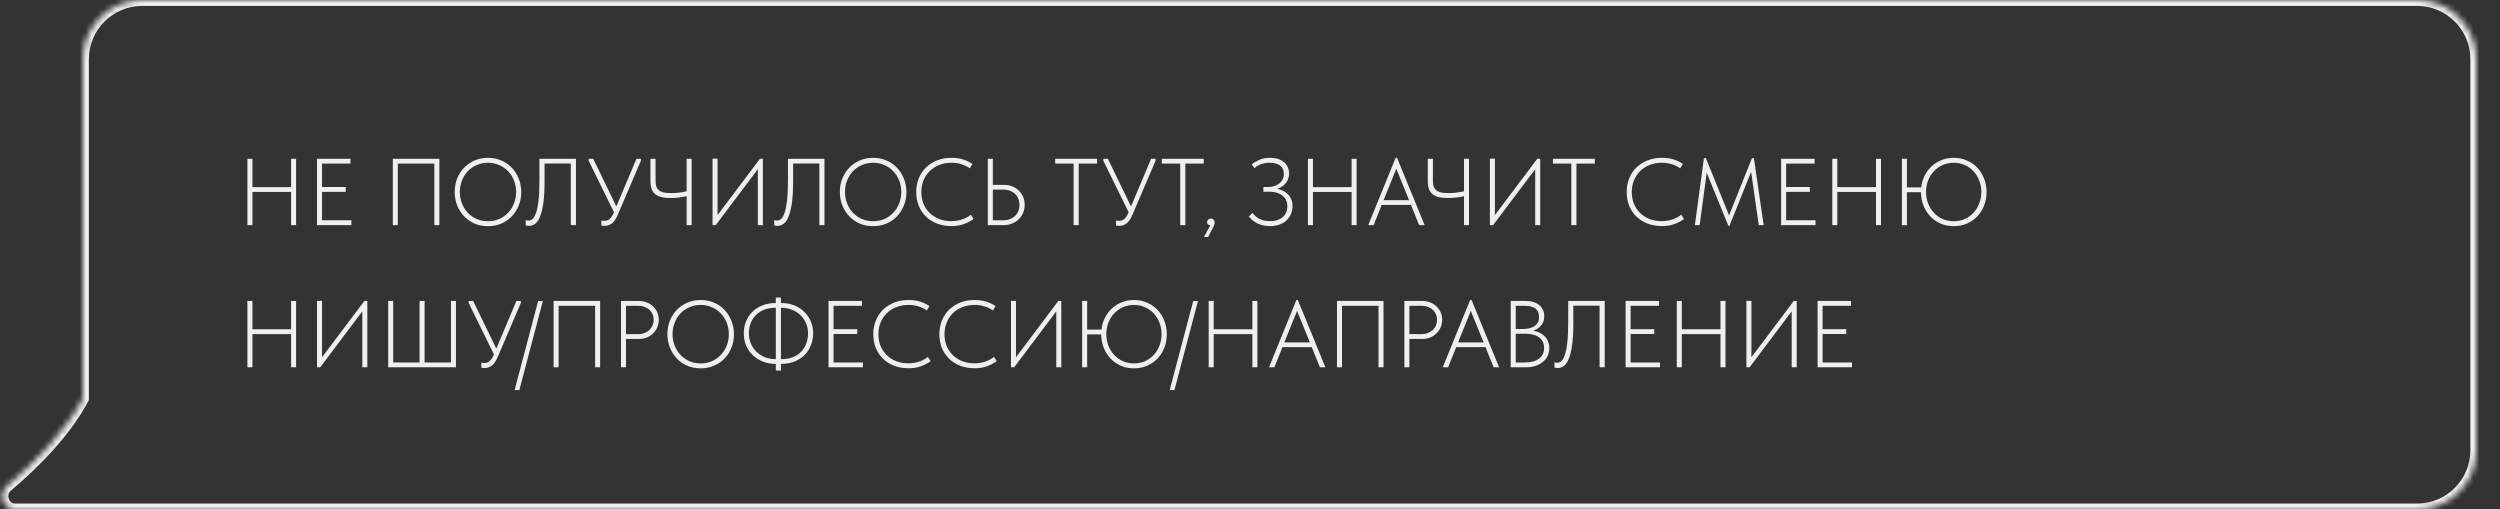 <?xml version="1.0" encoding="UTF-8"?> <svg xmlns="http://www.w3.org/2000/svg" width="422" height="86" viewBox="0 0 422 86" fill="none"><rect x="0" y="0" width="422" height="86" fill="#333333" stroke="none"/> <mask id="path-1-inside-1_321_309" fill="white"> <path fill-rule="evenodd" clip-rule="evenodd" d="M408 0C413.523 0 418 4.477 418 10V76C418 81.523 413.523 86 408 86H30.306H24H2.508C0.538 86 -0.334 83.325 1.176 82.06C5.778 78.208 11.03 72.876 14 67.298V10C14 4.477 18.477 0 24 0H408Z"></path> </mask> <path d="M1.176 82.06L1.818 82.827V82.827L1.176 82.06ZM14 67.298H15V67.547L14.883 67.768L14 67.298ZM417 10C417 5.029 412.971 1 408 1V-1C414.075 -1 419 3.925 419 10H417ZM417 76V10H419V76H417ZM408 85C412.971 85 417 80.971 417 76H419C419 82.075 414.075 87 408 87V85ZM30.306 85H408V87H30.306V85ZM24 85H30.306V87H24V85ZM2.508 85H24V87H2.508V85ZM1.818 82.827C1.434 83.149 1.315 83.677 1.486 84.188C1.655 84.695 2.04 85 2.508 85V87C1.007 87 -0.029 85.968 -0.412 84.821C-0.792 83.679 -0.592 82.237 0.534 81.294L1.818 82.827ZM14.883 67.768C11.824 73.513 6.459 78.942 1.818 82.827L0.534 81.294C5.098 77.473 10.236 72.24 13.117 66.828L14.883 67.768ZM15 10V67.298H13V10H15ZM24 1C19.029 1 15 5.029 15 10H13C13 3.925 17.925 -1 24 -1V1ZM408 1H24V-1H408V1Z" fill="#EFEFEF" mask="url(#path-1-inside-1_321_309)"></path> <path d="M49.136 32.4H42.608V38H41.76V26.8H42.608V31.584H49.136V26.8H49.984V38H49.136V32.4ZM53.51 26.8H59.158V27.616H54.358V31.568H58.358V32.384H54.358V37.184H59.318V38H53.51V26.8ZM66.307 26.8H74.163V38H73.315V27.616H67.155V38H66.307V26.8ZM82.37 37.344C83.042 37.344 83.666 37.221 84.242 36.976C84.829 36.72 85.33 36.373 85.746 35.936C86.172 35.488 86.508 34.965 86.754 34.368C86.999 33.76 87.122 33.104 87.122 32.4C87.122 31.696 86.999 31.045 86.754 30.448C86.508 29.84 86.172 29.317 85.746 28.88C85.33 28.443 84.829 28.101 84.242 27.856C83.666 27.6 83.042 27.472 82.37 27.472C81.698 27.472 81.069 27.6 80.482 27.856C79.906 28.101 79.404 28.443 78.978 28.88C78.562 29.317 78.231 29.84 77.986 30.448C77.74 31.045 77.618 31.696 77.618 32.4C77.618 33.104 77.74 33.76 77.986 34.368C78.231 34.965 78.562 35.488 78.978 35.936C79.404 36.373 79.906 36.72 80.482 36.976C81.069 37.221 81.698 37.344 82.37 37.344ZM82.37 38.176C81.559 38.176 80.807 38.032 80.114 37.744C79.431 37.445 78.839 37.035 78.338 36.512C77.847 35.989 77.458 35.376 77.17 34.672C76.892 33.968 76.754 33.205 76.754 32.384C76.754 31.573 76.892 30.821 77.17 30.128C77.458 29.424 77.847 28.816 78.338 28.304C78.839 27.781 79.431 27.376 80.114 27.088C80.807 26.789 81.559 26.64 82.37 26.64C83.18 26.64 83.927 26.789 84.61 27.088C85.303 27.376 85.895 27.781 86.386 28.304C86.887 28.827 87.276 29.44 87.554 30.144C87.842 30.848 87.986 31.611 87.986 32.432C87.986 33.243 87.842 34 87.554 34.704C87.276 35.397 86.887 36.005 86.386 36.528C85.895 37.04 85.303 37.445 84.61 37.744C83.927 38.032 83.18 38.176 82.37 38.176ZM89.298 38.128C89.17 38.128 89.058 38.117 88.962 38.096C88.866 38.075 88.791 38.053 88.738 38.032V37.152C88.919 37.205 89.079 37.232 89.218 37.232C89.442 37.232 89.661 37.147 89.874 36.976C90.098 36.795 90.296 36.459 90.466 35.968C90.647 35.467 90.791 34.768 90.898 33.872C91.005 32.976 91.058 31.808 91.058 30.368V26.8H97.218V38H96.354V27.6H91.922V30.64C91.922 32.176 91.847 33.429 91.698 34.4C91.549 35.371 91.352 36.133 91.106 36.688C90.861 37.243 90.578 37.621 90.258 37.824C89.949 38.027 89.629 38.128 89.298 38.128ZM102.056 38.128C101.886 38.128 101.704 38.112 101.512 38.08V37.232C101.736 37.264 101.907 37.28 102.024 37.28C102.366 37.28 102.664 37.168 102.92 36.944C103.176 36.72 103.39 36.405 103.56 36L103.64 35.824L99.368 27.136V26.8H100.136L104.04 34.848L107.432 26.8H108.184V27.136L104.28 36.256C103.971 36.971 103.635 37.461 103.272 37.728C102.91 37.995 102.504 38.128 102.056 38.128ZM115.906 33.104C115.533 33.2 115.106 33.28 114.626 33.344C114.157 33.397 113.666 33.424 113.154 33.424C112.621 33.424 112.146 33.381 111.73 33.296C111.314 33.2 110.962 33.045 110.674 32.832C110.386 32.619 110.167 32.331 110.018 31.968C109.869 31.605 109.794 31.157 109.794 30.624V26.8H110.658V30.48C110.658 30.853 110.695 31.173 110.77 31.44C110.855 31.707 110.999 31.925 111.202 32.096C111.405 32.267 111.671 32.395 112.002 32.48C112.343 32.555 112.77 32.592 113.282 32.592C113.677 32.592 114.082 32.571 114.498 32.528C114.925 32.485 115.394 32.405 115.906 32.288V26.8H116.754V38H115.906V33.104ZM120.276 26.784H121.124V36.304L128.276 26.8H128.772V38H127.924V28.56L120.82 38H120.276V26.784ZM131.251 38.128C131.123 38.128 131.011 38.117 130.915 38.096C130.819 38.075 130.745 38.053 130.691 38.032V37.152C130.873 37.205 131.033 37.232 131.171 37.232C131.395 37.232 131.614 37.147 131.827 36.976C132.051 36.795 132.249 36.459 132.419 35.968C132.601 35.467 132.745 34.768 132.851 33.872C132.958 32.976 133.011 31.808 133.011 30.368V26.8H139.171V38H138.307V27.6H133.875V30.64C133.875 32.176 133.801 33.429 133.651 34.4C133.502 35.371 133.305 36.133 133.059 36.688C132.814 37.243 132.531 37.621 132.211 37.824C131.902 38.027 131.582 38.128 131.251 38.128ZM147.386 37.344C148.058 37.344 148.682 37.221 149.258 36.976C149.844 36.72 150.346 36.373 150.762 35.936C151.188 35.488 151.524 34.965 151.77 34.368C152.015 33.76 152.138 33.104 152.138 32.4C152.138 31.696 152.015 31.045 151.77 30.448C151.524 29.84 151.188 29.317 150.762 28.88C150.346 28.443 149.844 28.101 149.258 27.856C148.682 27.6 148.058 27.472 147.386 27.472C146.714 27.472 146.084 27.6 145.498 27.856C144.922 28.101 144.42 28.443 143.994 28.88C143.578 29.317 143.247 29.84 143.002 30.448C142.756 31.045 142.634 31.696 142.634 32.4C142.634 33.104 142.756 33.76 143.002 34.368C143.247 34.965 143.578 35.488 143.994 35.936C144.42 36.373 144.922 36.72 145.498 36.976C146.084 37.221 146.714 37.344 147.386 37.344ZM147.386 38.176C146.575 38.176 145.823 38.032 145.13 37.744C144.447 37.445 143.855 37.035 143.354 36.512C142.863 35.989 142.474 35.376 142.186 34.672C141.908 33.968 141.77 33.205 141.77 32.384C141.77 31.573 141.908 30.821 142.186 30.128C142.474 29.424 142.863 28.816 143.354 28.304C143.855 27.781 144.447 27.376 145.13 27.088C145.823 26.789 146.575 26.64 147.386 26.64C148.196 26.64 148.943 26.789 149.626 27.088C150.319 27.376 150.911 27.781 151.402 28.304C151.903 28.827 152.292 29.44 152.57 30.144C152.858 30.848 153.002 31.611 153.002 32.432C153.002 33.243 152.858 34 152.57 34.704C152.292 35.397 151.903 36.005 151.402 36.528C150.911 37.04 150.319 37.445 149.626 37.744C148.943 38.032 148.196 38.176 147.386 38.176ZM160.628 38.16C159.732 38.16 158.916 38.021 158.18 37.744C157.444 37.456 156.815 37.056 156.292 36.544C155.769 36.032 155.364 35.424 155.076 34.72C154.799 34.016 154.66 33.243 154.66 32.4C154.66 31.568 154.804 30.8 155.092 30.096C155.38 29.392 155.785 28.784 156.308 28.272C156.841 27.76 157.471 27.36 158.196 27.072C158.921 26.784 159.727 26.64 160.612 26.64C161.359 26.64 162.025 26.736 162.612 26.928C163.199 27.12 163.711 27.365 164.148 27.664L163.7 28.416C163.295 28.117 162.831 27.888 162.308 27.728C161.785 27.557 161.231 27.472 160.644 27.472C159.855 27.472 159.145 27.6 158.516 27.856C157.887 28.112 157.348 28.464 156.9 28.912C156.463 29.36 156.121 29.883 155.876 30.48C155.641 31.077 155.524 31.717 155.524 32.4C155.524 33.136 155.647 33.808 155.892 34.416C156.148 35.013 156.5 35.531 156.948 35.968C157.396 36.395 157.929 36.731 158.548 36.976C159.167 37.211 159.844 37.328 160.58 37.328C161.199 37.328 161.791 37.237 162.356 37.056C162.921 36.875 163.428 36.603 163.876 36.24L164.34 36.96C163.945 37.269 163.428 37.547 162.788 37.792C162.159 38.037 161.439 38.16 160.628 38.16ZM166.744 26.8H167.592V31.2H169.384C169.95 31.2 170.456 31.291 170.904 31.472C171.352 31.653 171.726 31.904 172.024 32.224C172.334 32.533 172.568 32.891 172.728 33.296C172.888 33.701 172.968 34.128 172.968 34.576C172.968 35.013 172.888 35.44 172.728 35.856C172.568 36.261 172.334 36.624 172.024 36.944C171.726 37.264 171.352 37.52 170.904 37.712C170.467 37.904 169.96 38 169.384 38H166.744V26.8ZM169.272 37.184C169.731 37.184 170.136 37.115 170.488 36.976C170.84 36.837 171.134 36.651 171.368 36.416C171.614 36.181 171.795 35.909 171.912 35.6C172.03 35.28 172.088 34.944 172.088 34.592C172.088 34.24 172.03 33.909 171.912 33.6C171.795 33.28 171.619 33.003 171.384 32.768C171.15 32.533 170.856 32.347 170.504 32.208C170.152 32.069 169.747 32 169.288 32H167.592V37.184H169.272ZM181.222 27.616H178.118V26.8H185.19V27.616H182.086V38H181.222V27.616ZM188.931 38.128C188.761 38.128 188.579 38.112 188.387 38.08V37.232C188.611 37.264 188.782 37.28 188.899 37.28C189.241 37.28 189.539 37.168 189.795 36.944C190.051 36.72 190.265 36.405 190.435 36L190.515 35.824L186.243 27.136V26.8H187.011L190.915 34.848L194.307 26.8H195.059V27.136L191.155 36.256C190.846 36.971 190.51 37.461 190.147 37.728C189.785 37.995 189.379 38.128 188.931 38.128ZM199.222 27.616H196.118V26.8H203.19V27.616H200.086V38H199.222V27.616ZM204.303 38.048C204.122 38.027 203.983 37.968 203.887 37.872C203.802 37.776 203.759 37.653 203.759 37.504C203.759 37.323 203.823 37.179 203.951 37.072C204.079 36.955 204.223 36.896 204.383 36.896C204.586 36.896 204.746 36.96 204.863 37.088C204.98 37.216 205.039 37.376 205.039 37.568C205.039 37.771 204.975 37.989 204.847 38.224C204.73 38.459 204.58 38.752 204.399 39.104L203.935 40H203.231L204.303 38.048ZM214.364 38.16C213.596 38.16 212.914 38.021 212.316 37.744C211.73 37.467 211.223 37.072 210.796 36.56L211.388 35.936C211.538 36.117 211.703 36.293 211.884 36.464C212.066 36.624 212.274 36.768 212.508 36.896C212.754 37.024 213.026 37.131 213.324 37.216C213.634 37.291 213.98 37.328 214.364 37.328C214.855 37.328 215.287 37.264 215.66 37.136C216.034 37.008 216.338 36.832 216.572 36.608C216.818 36.384 216.999 36.123 217.116 35.824C217.244 35.515 217.308 35.179 217.308 34.816C217.308 34.475 217.244 34.155 217.116 33.856C216.999 33.557 216.812 33.301 216.556 33.088C216.311 32.864 215.996 32.688 215.612 32.56C215.239 32.432 214.791 32.368 214.268 32.368H213.26V31.568H214.06C214.423 31.568 214.764 31.52 215.084 31.424C215.415 31.317 215.698 31.168 215.932 30.976C216.178 30.784 216.37 30.549 216.508 30.272C216.647 29.995 216.716 29.685 216.716 29.344C216.716 28.736 216.508 28.272 216.092 27.952C215.676 27.632 215.068 27.472 214.268 27.472C213.842 27.472 213.41 27.541 212.972 27.68C212.546 27.808 212.151 28.043 211.788 28.384L211.276 27.776C211.586 27.499 211.996 27.243 212.508 27.008C213.02 26.763 213.639 26.64 214.364 26.64C214.908 26.64 215.383 26.709 215.788 26.848C216.194 26.987 216.53 27.179 216.796 27.424C217.063 27.659 217.26 27.936 217.388 28.256C217.527 28.576 217.596 28.917 217.596 29.28C217.596 29.835 217.436 30.347 217.116 30.816C216.796 31.285 216.284 31.637 215.58 31.872C215.922 31.936 216.247 32.043 216.556 32.192C216.876 32.341 217.154 32.539 217.388 32.784C217.634 33.019 217.826 33.301 217.964 33.632C218.103 33.963 218.172 34.341 218.172 34.768C218.172 35.227 218.092 35.664 217.932 36.08C217.772 36.485 217.532 36.843 217.212 37.152C216.903 37.461 216.508 37.707 216.028 37.888C215.559 38.069 215.004 38.16 214.364 38.16ZM228.152 32.4H221.624V38H220.776V26.8H221.624V31.584H228.152V26.8H229V38H228.152V32.4ZM235.582 26.64H235.822L240.478 38H239.55L238.174 34.592H233.23L231.87 38H230.958L235.582 26.64ZM233.55 33.792H237.854L235.694 28.48L233.55 33.792ZM247.125 33.104C246.752 33.2 246.325 33.28 245.845 33.344C245.376 33.397 244.885 33.424 244.373 33.424C243.84 33.424 243.365 33.381 242.949 33.296C242.533 33.2 242.181 33.045 241.893 32.832C241.605 32.619 241.386 32.331 241.237 31.968C241.088 31.605 241.013 31.157 241.013 30.624V26.8H241.877V30.48C241.877 30.853 241.914 31.173 241.989 31.44C242.074 31.707 242.218 31.925 242.421 32.096C242.624 32.267 242.89 32.395 243.221 32.48C243.562 32.555 243.989 32.592 244.501 32.592C244.896 32.592 245.301 32.571 245.717 32.528C246.144 32.485 246.613 32.405 247.125 32.288V26.8H247.973V38H247.125V33.104ZM251.494 26.784H252.342V36.304L259.494 26.8H259.99V38H259.142V28.56L252.038 38H251.494V26.784ZM265.238 27.616H262.134V26.8H269.206V27.616H266.102V38H265.238V27.616ZM280.55 38.16C279.654 38.16 278.838 38.021 278.102 37.744C277.366 37.456 276.737 37.056 276.214 36.544C275.691 36.032 275.286 35.424 274.998 34.72C274.721 34.016 274.582 33.243 274.582 32.4C274.582 31.568 274.726 30.8 275.014 30.096C275.302 29.392 275.707 28.784 276.23 28.272C276.763 27.76 277.393 27.36 278.118 27.072C278.843 26.784 279.649 26.64 280.534 26.64C281.281 26.64 281.947 26.736 282.534 26.928C283.121 27.12 283.633 27.365 284.07 27.664L283.622 28.416C283.217 28.117 282.753 27.888 282.23 27.728C281.707 27.557 281.153 27.472 280.566 27.472C279.777 27.472 279.067 27.6 278.438 27.856C277.809 28.112 277.27 28.464 276.822 28.912C276.385 29.36 276.043 29.883 275.798 30.48C275.563 31.077 275.446 31.717 275.446 32.4C275.446 33.136 275.569 33.808 275.814 34.416C276.07 35.013 276.422 35.531 276.87 35.968C277.318 36.395 277.851 36.731 278.47 36.976C279.089 37.211 279.766 37.328 280.502 37.328C281.121 37.328 281.713 37.237 282.278 37.056C282.843 36.875 283.35 36.603 283.798 36.24L284.262 36.96C283.867 37.269 283.35 37.547 282.71 37.792C282.081 38.037 281.361 38.16 280.55 38.16ZM287.626 26.688H287.946L291.866 36.352L295.738 26.688H296.058L297.706 38H296.874L295.594 29.008L291.93 38.128H291.754L288.09 29.152L286.906 38H286.09L287.626 26.688ZM300.651 26.8H306.299V27.616H301.499V31.568H305.499V32.384H301.499V37.184H306.459V38H300.651V26.8ZM316.667 32.4H310.139V38H309.291V26.8H310.139V31.584H316.667V26.8H317.515V38H316.667V32.4ZM321.889 31.632H324.305C324.38 30.917 324.572 30.256 324.881 29.648C325.191 29.04 325.585 28.512 326.065 28.064C326.545 27.616 327.1 27.269 327.729 27.024C328.369 26.768 329.057 26.64 329.793 26.64C330.593 26.64 331.329 26.789 332.001 27.088C332.684 27.376 333.271 27.781 333.761 28.304C334.252 28.827 334.636 29.44 334.913 30.144C335.191 30.848 335.329 31.611 335.329 32.432C335.329 33.243 335.191 34 334.913 34.704C334.636 35.397 334.252 36.005 333.761 36.528C333.271 37.04 332.684 37.445 332.001 37.744C331.329 38.032 330.593 38.176 329.793 38.176C328.993 38.176 328.257 38.032 327.585 37.744C326.913 37.445 326.332 37.04 325.841 36.528C325.351 36.016 324.967 35.413 324.689 34.72C324.412 34.016 324.268 33.259 324.257 32.448H321.889V38H321.041V26.8H321.889V31.632ZM329.793 37.344C330.455 37.344 331.068 37.221 331.633 36.976C332.199 36.72 332.689 36.373 333.105 35.936C333.521 35.488 333.847 34.965 334.081 34.368C334.327 33.76 334.449 33.104 334.449 32.4C334.449 31.696 334.327 31.045 334.081 30.448C333.847 29.84 333.521 29.317 333.105 28.88C332.689 28.443 332.199 28.101 331.633 27.856C331.068 27.6 330.455 27.472 329.793 27.472C329.132 27.472 328.513 27.6 327.937 27.856C327.372 28.101 326.881 28.443 326.465 28.88C326.049 29.317 325.719 29.84 325.473 30.448C325.239 31.045 325.121 31.696 325.121 32.4C325.121 33.104 325.239 33.76 325.473 34.368C325.719 34.965 326.049 35.488 326.465 35.936C326.881 36.373 327.372 36.72 327.937 36.976C328.513 37.221 329.132 37.344 329.793 37.344ZM49.136 56.4H42.608V62H41.76V50.8H42.608V55.584H49.136V50.8H49.984V62H49.136V56.4ZM53.51 50.784H54.358V60.304L61.51 50.8H62.006V62H61.158V52.56L54.054 62H53.51V50.784ZM65.526 50.8H66.374V61.184H70.822V50.8H71.67V61.184H76.118V50.8H76.966V62H65.526V50.8ZM81.791 62.128C81.62 62.128 81.439 62.112 81.247 62.08V61.232C81.471 61.264 81.641 61.28 81.759 61.28C82.1 61.28 82.399 61.168 82.655 60.944C82.911 60.72 83.124 60.405 83.295 60L83.375 59.824L79.103 51.136V50.8H79.871L83.775 58.848L87.167 50.8H87.919V51.136L84.015 60.256C83.705 60.971 83.369 61.461 83.007 61.728C82.644 61.995 82.239 62.128 81.791 62.128ZM87.668 65.84H86.868L90.835 50.816H91.635L87.668 65.84ZM93.448 50.8H101.304V62H100.456V51.616H94.296V62H93.448V50.8ZM107.783 50.8C108.305 50.8 108.78 50.885 109.207 51.056C109.633 51.227 109.991 51.461 110.279 51.76C110.577 52.048 110.807 52.384 110.967 52.768C111.127 53.152 111.207 53.557 111.207 53.984C111.207 54.411 111.127 54.821 110.967 55.216C110.807 55.6 110.577 55.941 110.279 56.24C109.991 56.539 109.639 56.779 109.223 56.96C108.807 57.131 108.337 57.216 107.815 57.216H105.671V62H104.823V50.8H107.783ZM107.703 56.4C108.108 56.4 108.471 56.336 108.791 56.208C109.121 56.08 109.399 55.909 109.623 55.696C109.857 55.472 110.033 55.216 110.151 54.928C110.279 54.629 110.343 54.315 110.343 53.984C110.343 53.653 110.279 53.344 110.151 53.056C110.033 52.768 109.857 52.517 109.623 52.304C109.399 52.091 109.121 51.925 108.791 51.808C108.471 51.68 108.108 51.616 107.703 51.616H105.671V56.4H107.703ZM118.276 61.344C118.948 61.344 119.572 61.221 120.148 60.976C120.735 60.72 121.236 60.373 121.652 59.936C122.079 59.488 122.415 58.965 122.66 58.368C122.905 57.76 123.028 57.104 123.028 56.4C123.028 55.696 122.905 55.045 122.66 54.448C122.415 53.84 122.079 53.317 121.652 52.88C121.236 52.443 120.735 52.101 120.148 51.856C119.572 51.6 118.948 51.472 118.276 51.472C117.604 51.472 116.975 51.6 116.388 51.856C115.812 52.101 115.311 52.443 114.884 52.88C114.468 53.317 114.137 53.84 113.892 54.448C113.647 55.045 113.524 55.696 113.524 56.4C113.524 57.104 113.647 57.76 113.892 58.368C114.137 58.965 114.468 59.488 114.884 59.936C115.311 60.373 115.812 60.72 116.388 60.976C116.975 61.221 117.604 61.344 118.276 61.344ZM118.276 62.176C117.465 62.176 116.713 62.032 116.02 61.744C115.337 61.445 114.745 61.035 114.244 60.512C113.753 59.989 113.364 59.376 113.076 58.672C112.799 57.968 112.66 57.205 112.66 56.384C112.66 55.573 112.799 54.821 113.076 54.128C113.364 53.424 113.753 52.816 114.244 52.304C114.745 51.781 115.337 51.376 116.02 51.088C116.713 50.789 117.465 50.64 118.276 50.64C119.087 50.64 119.833 50.789 120.516 51.088C121.209 51.376 121.801 51.781 122.292 52.304C122.793 52.827 123.183 53.44 123.46 54.144C123.748 54.848 123.892 55.611 123.892 56.432C123.892 57.243 123.748 58 123.46 58.704C123.183 59.397 122.793 60.005 122.292 60.528C121.801 61.04 121.209 61.445 120.516 61.744C119.833 62.032 119.087 62.176 118.276 62.176ZM131.823 51.152H131.919C132.687 51.152 133.396 51.28 134.047 51.536C134.697 51.792 135.257 52.149 135.727 52.608C136.207 53.056 136.58 53.595 136.847 54.224C137.124 54.843 137.263 55.525 137.263 56.272C137.263 56.965 137.14 57.627 136.895 58.256C136.66 58.875 136.313 59.419 135.855 59.888C135.396 60.357 134.831 60.731 134.159 61.008C133.497 61.285 132.74 61.424 131.887 61.424H131.823V62.544H130.959V61.424H130.911C130.143 61.424 129.433 61.296 128.783 61.04C128.132 60.784 127.567 60.427 127.087 59.968C126.607 59.509 126.228 58.965 125.951 58.336C125.684 57.707 125.551 57.024 125.551 56.288C125.551 55.584 125.668 54.923 125.903 54.304C126.148 53.685 126.5 53.141 126.959 52.672C127.417 52.203 127.983 51.835 128.655 51.568C129.327 51.291 130.089 51.152 130.943 51.152H130.959V50.224H131.823V51.152ZM131.935 60.624C132.703 60.624 133.364 60.501 133.919 60.256C134.484 60.011 134.948 59.685 135.311 59.28C135.684 58.875 135.956 58.416 136.127 57.904C136.308 57.381 136.399 56.843 136.399 56.288C136.399 55.637 136.276 55.045 136.031 54.512C135.796 53.979 135.476 53.525 135.071 53.152C134.665 52.768 134.191 52.475 133.647 52.272C133.103 52.059 132.521 51.952 131.903 51.952H131.823V60.624H131.935ZM126.415 56.256C126.415 56.917 126.532 57.515 126.767 58.048C127.012 58.581 127.337 59.04 127.743 59.424C128.148 59.808 128.623 60.107 129.167 60.32C129.721 60.523 130.308 60.624 130.927 60.624H130.959V51.952H130.895C130.127 51.952 129.46 52.075 128.895 52.32C128.329 52.565 127.86 52.891 127.487 53.296C127.124 53.691 126.852 54.149 126.671 54.672C126.5 55.184 126.415 55.712 126.415 56.256ZM139.854 50.8H145.502V51.616H140.702V55.568H144.702V56.384H140.702V61.184H145.662V62H139.854V50.8ZM153.378 62.16C152.482 62.16 151.666 62.021 150.93 61.744C150.194 61.456 149.565 61.056 149.042 60.544C148.519 60.032 148.114 59.424 147.826 58.72C147.549 58.016 147.41 57.243 147.41 56.4C147.41 55.568 147.554 54.8 147.842 54.096C148.13 53.392 148.535 52.784 149.058 52.272C149.591 51.76 150.221 51.36 150.946 51.072C151.671 50.784 152.477 50.64 153.362 50.64C154.109 50.64 154.775 50.736 155.362 50.928C155.949 51.12 156.461 51.365 156.898 51.664L156.45 52.416C156.045 52.117 155.581 51.888 155.058 51.728C154.535 51.557 153.981 51.472 153.394 51.472C152.605 51.472 151.895 51.6 151.266 51.856C150.637 52.112 150.098 52.464 149.65 52.912C149.213 53.36 148.871 53.883 148.626 54.48C148.391 55.077 148.274 55.717 148.274 56.4C148.274 57.136 148.397 57.808 148.642 58.416C148.898 59.013 149.25 59.531 149.698 59.968C150.146 60.395 150.679 60.731 151.298 60.976C151.917 61.211 152.594 61.328 153.33 61.328C153.949 61.328 154.541 61.237 155.106 61.056C155.671 60.875 156.178 60.603 156.626 60.24L157.09 60.96C156.695 61.269 156.178 61.547 155.538 61.792C154.909 62.037 154.189 62.16 153.378 62.16ZM164.534 62.16C163.638 62.16 162.822 62.021 162.086 61.744C161.35 61.456 160.721 61.056 160.198 60.544C159.676 60.032 159.27 59.424 158.982 58.72C158.705 58.016 158.566 57.243 158.566 56.4C158.566 55.568 158.71 54.8 158.998 54.096C159.286 53.392 159.692 52.784 160.214 52.272C160.748 51.76 161.377 51.36 162.102 51.072C162.828 50.784 163.633 50.64 164.518 50.64C165.265 50.64 165.932 50.736 166.518 50.928C167.105 51.12 167.617 51.365 168.054 51.664L167.606 52.416C167.201 52.117 166.737 51.888 166.214 51.728C165.692 51.557 165.137 51.472 164.55 51.472C163.761 51.472 163.052 51.6 162.422 51.856C161.793 52.112 161.254 52.464 160.806 52.912C160.369 53.36 160.028 53.883 159.782 54.48C159.548 55.077 159.43 55.717 159.43 56.4C159.43 57.136 159.553 57.808 159.798 58.416C160.054 59.013 160.406 59.531 160.854 59.968C161.302 60.395 161.836 60.731 162.454 60.976C163.073 61.211 163.75 61.328 164.486 61.328C165.105 61.328 165.697 61.237 166.262 61.056C166.828 60.875 167.334 60.603 167.782 60.24L168.246 60.96C167.852 61.269 167.334 61.547 166.694 61.792C166.065 62.037 165.345 62.16 164.534 62.16ZM170.651 50.784H171.499V60.304L178.651 50.8H179.147V62H178.299V52.56L171.195 62H170.651V50.784ZM183.514 55.632H185.93C186.005 54.917 186.197 54.256 186.506 53.648C186.816 53.04 187.21 52.512 187.69 52.064C188.17 51.616 188.725 51.269 189.354 51.024C189.994 50.768 190.682 50.64 191.418 50.64C192.218 50.64 192.954 50.789 193.626 51.088C194.309 51.376 194.896 51.781 195.386 52.304C195.877 52.827 196.261 53.44 196.538 54.144C196.816 54.848 196.954 55.611 196.954 56.432C196.954 57.243 196.816 58 196.538 58.704C196.261 59.397 195.877 60.005 195.386 60.528C194.896 61.04 194.309 61.445 193.626 61.744C192.954 62.032 192.218 62.176 191.418 62.176C190.618 62.176 189.882 62.032 189.21 61.744C188.538 61.445 187.957 61.04 187.466 60.528C186.976 60.016 186.592 59.413 186.314 58.72C186.037 58.016 185.893 57.259 185.882 56.448H183.514V62H182.666V50.8H183.514V55.632ZM191.418 61.344C192.08 61.344 192.693 61.221 193.258 60.976C193.824 60.72 194.314 60.373 194.73 59.936C195.146 59.488 195.472 58.965 195.706 58.368C195.952 57.76 196.074 57.104 196.074 56.4C196.074 55.696 195.952 55.045 195.706 54.448C195.472 53.84 195.146 53.317 194.73 52.88C194.314 52.443 193.824 52.101 193.258 51.856C192.693 51.6 192.08 51.472 191.418 51.472C190.757 51.472 190.138 51.6 189.562 51.856C188.997 52.101 188.506 52.443 188.09 52.88C187.674 53.317 187.344 53.84 187.098 54.448C186.864 55.045 186.746 55.696 186.746 56.4C186.746 57.104 186.864 57.76 187.098 58.368C187.344 58.965 187.674 59.488 188.09 59.936C188.506 60.373 188.997 60.72 189.562 60.976C190.138 61.221 190.757 61.344 191.418 61.344ZM198.246 65.84H197.446L201.414 50.816H202.214L198.246 65.84ZM211.402 56.4H204.874V62H204.026V50.8H204.874V55.584H211.402V50.8H212.25V62H211.402V56.4ZM218.832 50.64H219.072L223.728 62H222.8L221.424 58.592H216.48L215.12 62H214.208L218.832 50.64ZM216.8 57.792H221.104L218.944 52.48L216.8 57.792ZM225.682 50.8H233.538V62H232.69V51.616H226.53V62H225.682V50.8ZM240.017 50.8C240.54 50.8 241.014 50.885 241.441 51.056C241.868 51.227 242.225 51.461 242.513 51.76C242.812 52.048 243.041 52.384 243.201 52.768C243.361 53.152 243.441 53.557 243.441 53.984C243.441 54.411 243.361 54.821 243.201 55.216C243.041 55.6 242.812 55.941 242.513 56.24C242.225 56.539 241.873 56.779 241.457 56.96C241.041 57.131 240.572 57.216 240.049 57.216H237.905V62H237.057V50.8H240.017ZM239.937 56.4C240.342 56.4 240.705 56.336 241.025 56.208C241.356 56.08 241.633 55.909 241.857 55.696C242.092 55.472 242.268 55.216 242.385 54.928C242.513 54.629 242.577 54.315 242.577 53.984C242.577 53.653 242.513 53.344 242.385 53.056C242.268 52.768 242.092 52.517 241.857 52.304C241.633 52.091 241.356 51.925 241.025 51.808C240.705 51.68 240.342 51.616 239.937 51.616H237.905V56.4H239.937ZM248.16 50.64H248.4L253.056 62H252.128L250.752 58.592H245.808L244.448 62H243.536L248.16 50.64ZM246.128 57.792H250.432L248.272 52.48L246.128 57.792ZM255.01 50.8H257.522C258.503 50.8 259.271 51.035 259.826 51.504C260.391 51.973 260.674 52.608 260.674 53.408C260.674 53.76 260.615 54.069 260.498 54.336C260.391 54.603 260.247 54.832 260.066 55.024C259.895 55.216 259.698 55.381 259.474 55.52C259.25 55.648 259.026 55.749 258.802 55.824C259.175 55.877 259.527 55.984 259.858 56.144C260.189 56.293 260.477 56.491 260.722 56.736C260.967 56.981 261.159 57.275 261.298 57.616C261.447 57.947 261.522 58.325 261.522 58.752C261.522 59.253 261.421 59.707 261.218 60.112C261.026 60.507 260.754 60.843 260.402 61.12C260.061 61.397 259.645 61.616 259.154 61.776C258.674 61.925 258.146 62 257.57 62H255.01V50.8ZM255.858 56.336V61.184H257.394C258.439 61.184 259.239 60.965 259.794 60.528C260.359 60.091 260.642 59.499 260.642 58.752C260.642 58.325 260.562 57.963 260.402 57.664C260.242 57.355 260.018 57.104 259.73 56.912C259.453 56.709 259.122 56.565 258.738 56.48C258.365 56.384 257.959 56.336 257.522 56.336H255.858ZM255.858 51.616V55.536H257.074C257.906 55.536 258.567 55.365 259.058 55.024C259.549 54.683 259.794 54.176 259.794 53.504C259.794 52.896 259.597 52.432 259.202 52.112C258.818 51.781 258.183 51.616 257.298 51.616H255.858ZM262.954 62.128C262.826 62.128 262.714 62.117 262.618 62.096C262.522 62.075 262.448 62.053 262.394 62.032V61.152C262.576 61.205 262.736 61.232 262.874 61.232C263.098 61.232 263.317 61.147 263.53 60.976C263.754 60.795 263.952 60.459 264.122 59.968C264.304 59.467 264.448 58.768 264.554 57.872C264.661 56.976 264.714 55.808 264.714 54.368V50.8H270.874V62H270.01V51.6H265.578V54.64C265.578 56.176 265.504 57.429 265.354 58.4C265.205 59.371 265.008 60.133 264.762 60.688C264.517 61.243 264.234 61.621 263.914 61.824C263.605 62.027 263.285 62.128 262.954 62.128ZM274.401 50.8H280.049V51.616H275.249V55.568H279.249V56.384H275.249V61.184H280.209V62H274.401V50.8ZM290.417 56.4H283.889V62H283.041V50.8H283.889V55.584H290.417V50.8H291.265V62H290.417V56.4ZM294.791 50.784H295.639V60.304L302.791 50.8H303.287V62H302.439V52.56L295.335 62H294.791V50.784ZM306.807 50.8H312.455V51.616H307.655V55.568H311.655V56.384H307.655V61.184H312.615V62H306.807V50.8Z" fill="#EFEFEF"></path> </svg> 